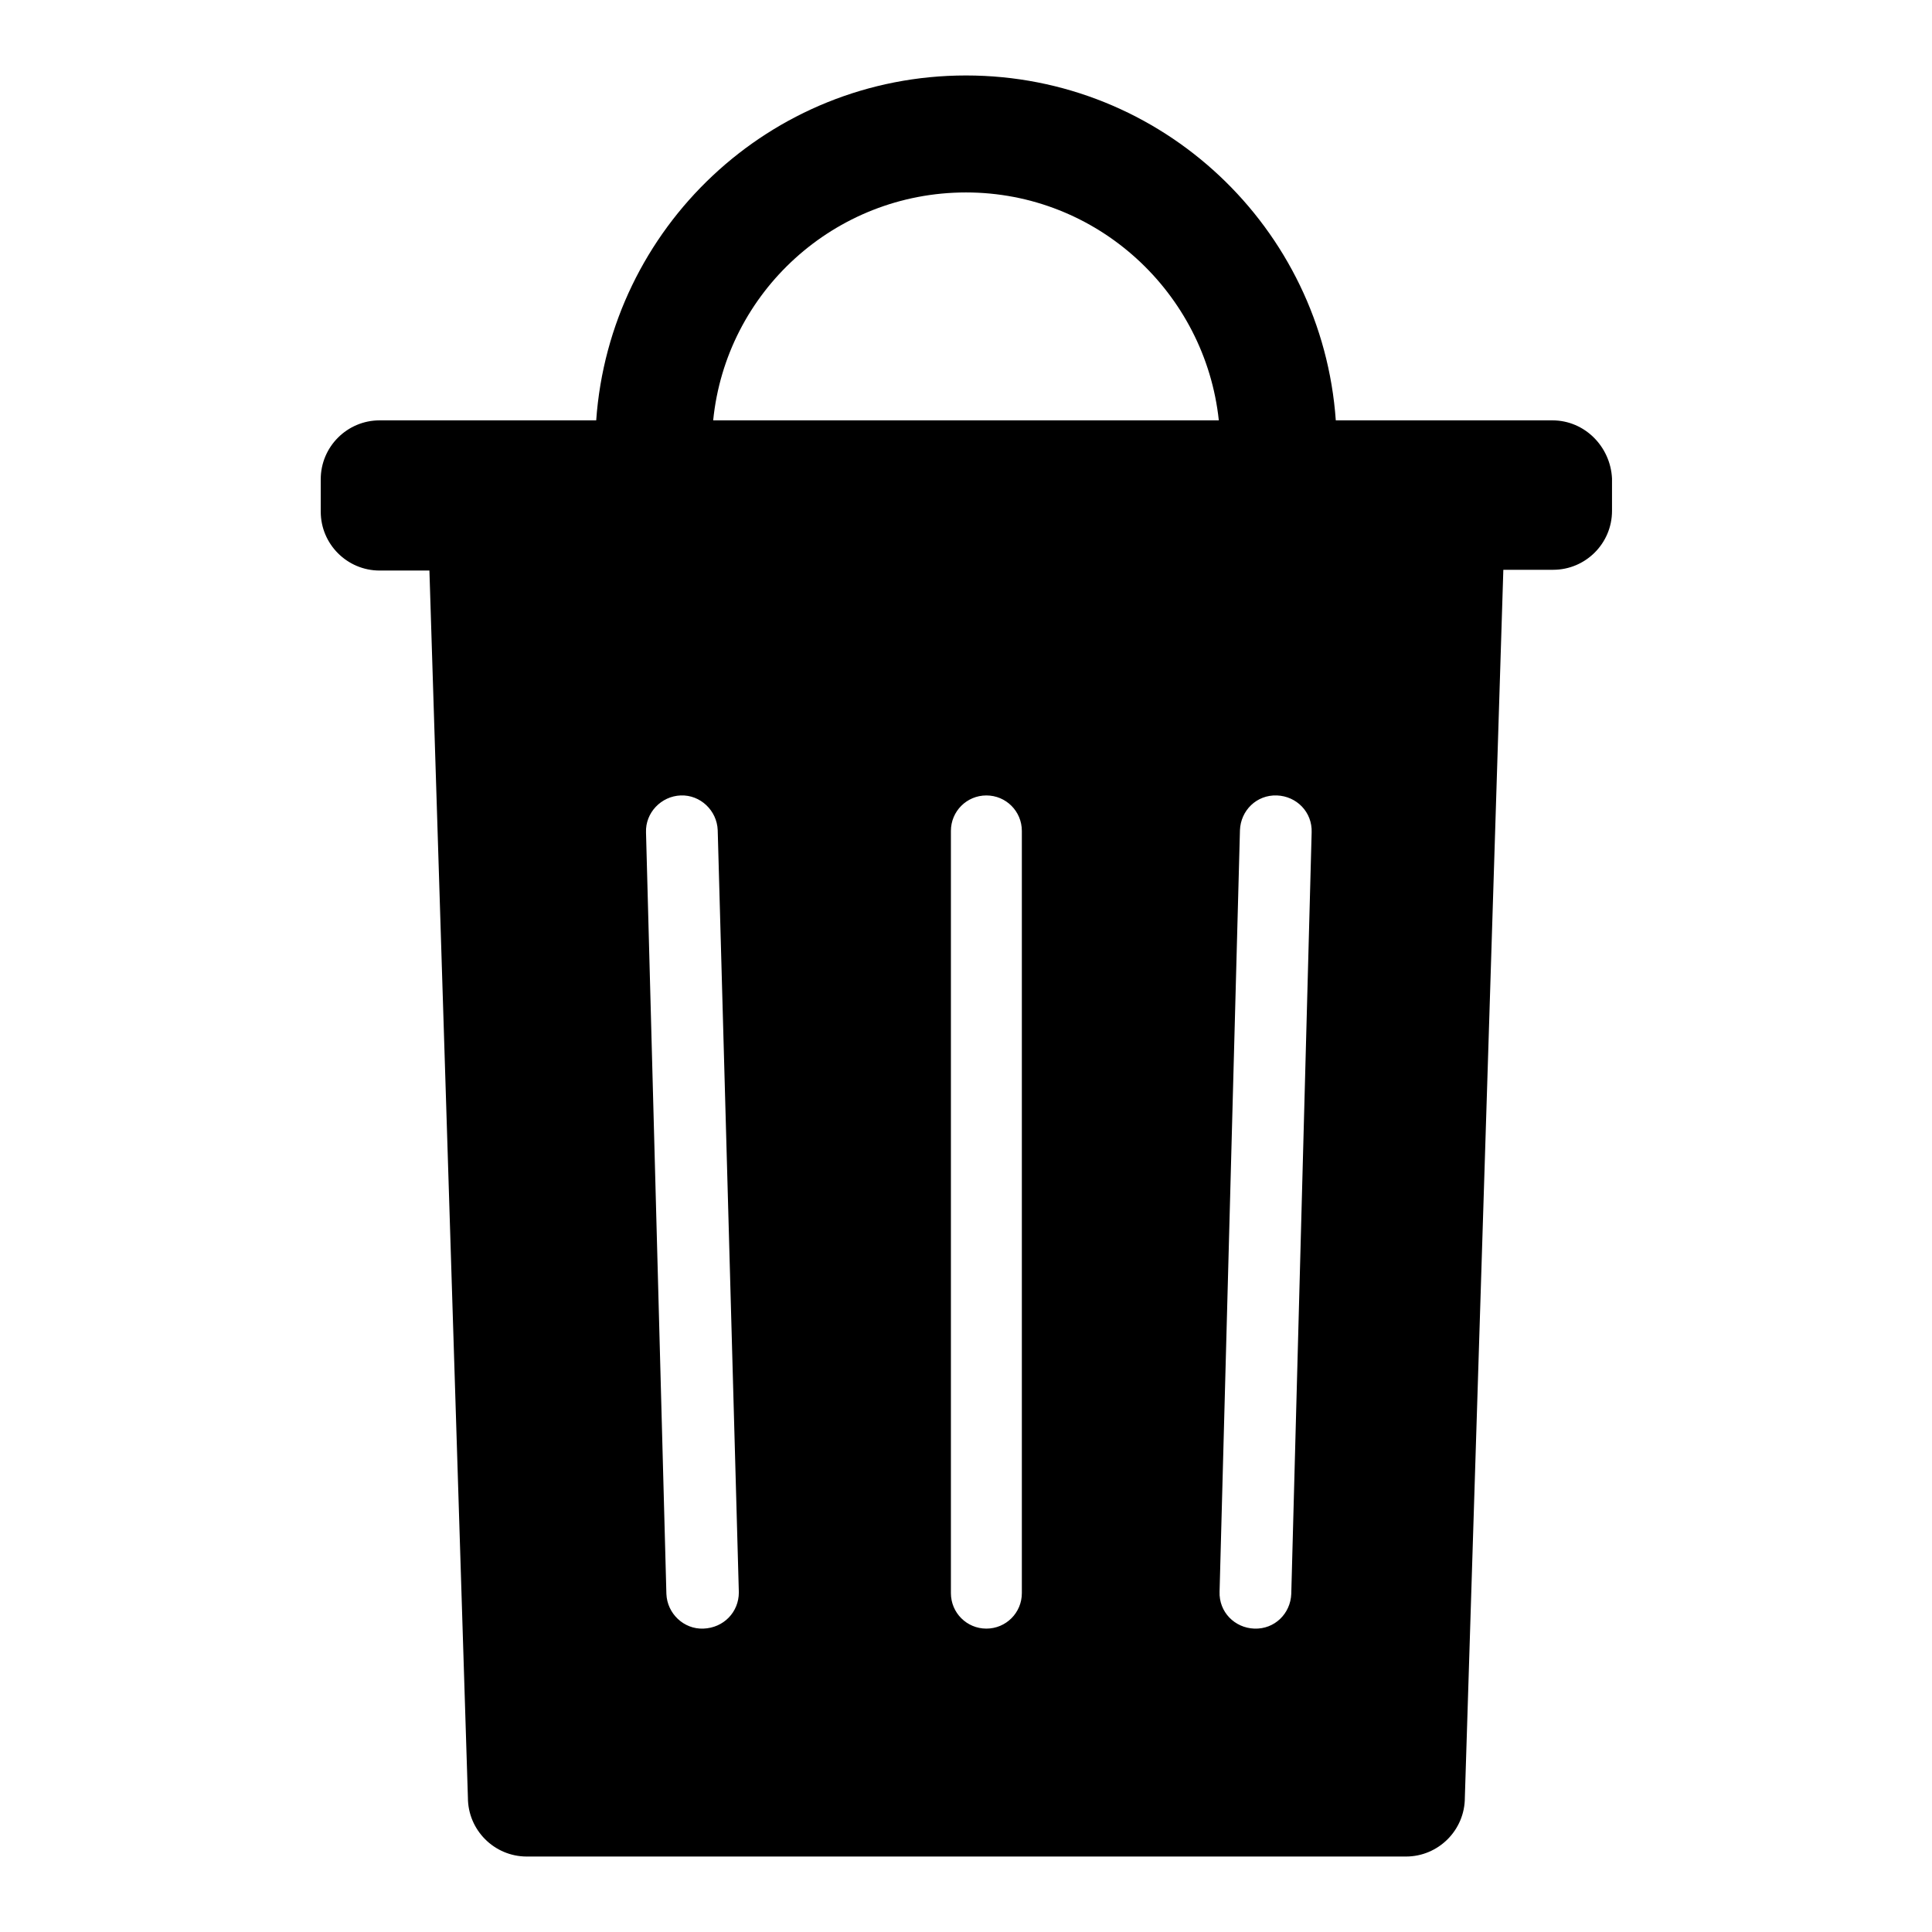 <?xml version="1.0" encoding="utf-8"?>
<!-- Svg Vector Icons : http://www.onlinewebfonts.com/icon -->
<!DOCTYPE svg PUBLIC "-//W3C//DTD SVG 1.1//EN" "http://www.w3.org/Graphics/SVG/1.1/DTD/svg11.dtd">
<svg version="1.1" xmlns="http://www.w3.org/2000/svg" xmlns:xlink="http://www.w3.org/1999/xlink" x="0px" y="0px" viewBox="0 0 256 256" enable-background="new 0 0 256 256" xml:space="preserve">
<g><g><g><g><path fill="#000000" d="M205.7,55.7H177C175.2,30.2,154,10,128,10c-26,0-47.2,20.2-49,45.7H50.3c-4.3,0-7.8,3.5-7.8,7.8v4.3c0,4.3,3.5,7.8,7.8,7.8h6.6L62,238.2c0,4.3,3.5,7.8,7.8,7.8h116.5c4.3,0,7.8-3.5,7.8-7.8l5.1-162.7h6.6c4.3,0,7.8-3.5,7.8-7.8v-4.3C213.4,59.2,210,55.7,205.7,55.7z M93.2,215.8c-2.6,0.1-4.8-2-4.9-4.6l-2.7-100.9c-0.1-2.6,2-4.8,4.6-4.9c2.6-0.1,4.8,2,4.9,4.6L97.9,211C97.9,213.6,95.9,215.7,93.2,215.8z M135.4,211.1c0,2.6-2.1,4.7-4.7,4.7c-2.6,0-4.7-2.1-4.7-4.7v-101c0-2.6,2.1-4.7,4.7-4.7c2.6,0,4.7,2.1,4.7,4.7V211.1z M94.5,55.7c1.7-17,16.1-30.2,33.5-30.2c17.4,0,31.7,13.3,33.5,30.2H94.5z M171.1,211.2c-0.1,2.6-2.2,4.7-4.9,4.6c-2.6-0.1-4.7-2.2-4.6-4.9l2.7-100.9c0.1-2.6,2.2-4.7,4.9-4.6c2.6,0.1,4.7,2.2,4.6,4.9L171.1,211.2z"/></g></g><g></g><g></g><g></g><g></g><g></g><g></g><g></g><g></g><g></g><g></g><g></g><g></g><g></g><g></g><g></g></g></g>
</svg>